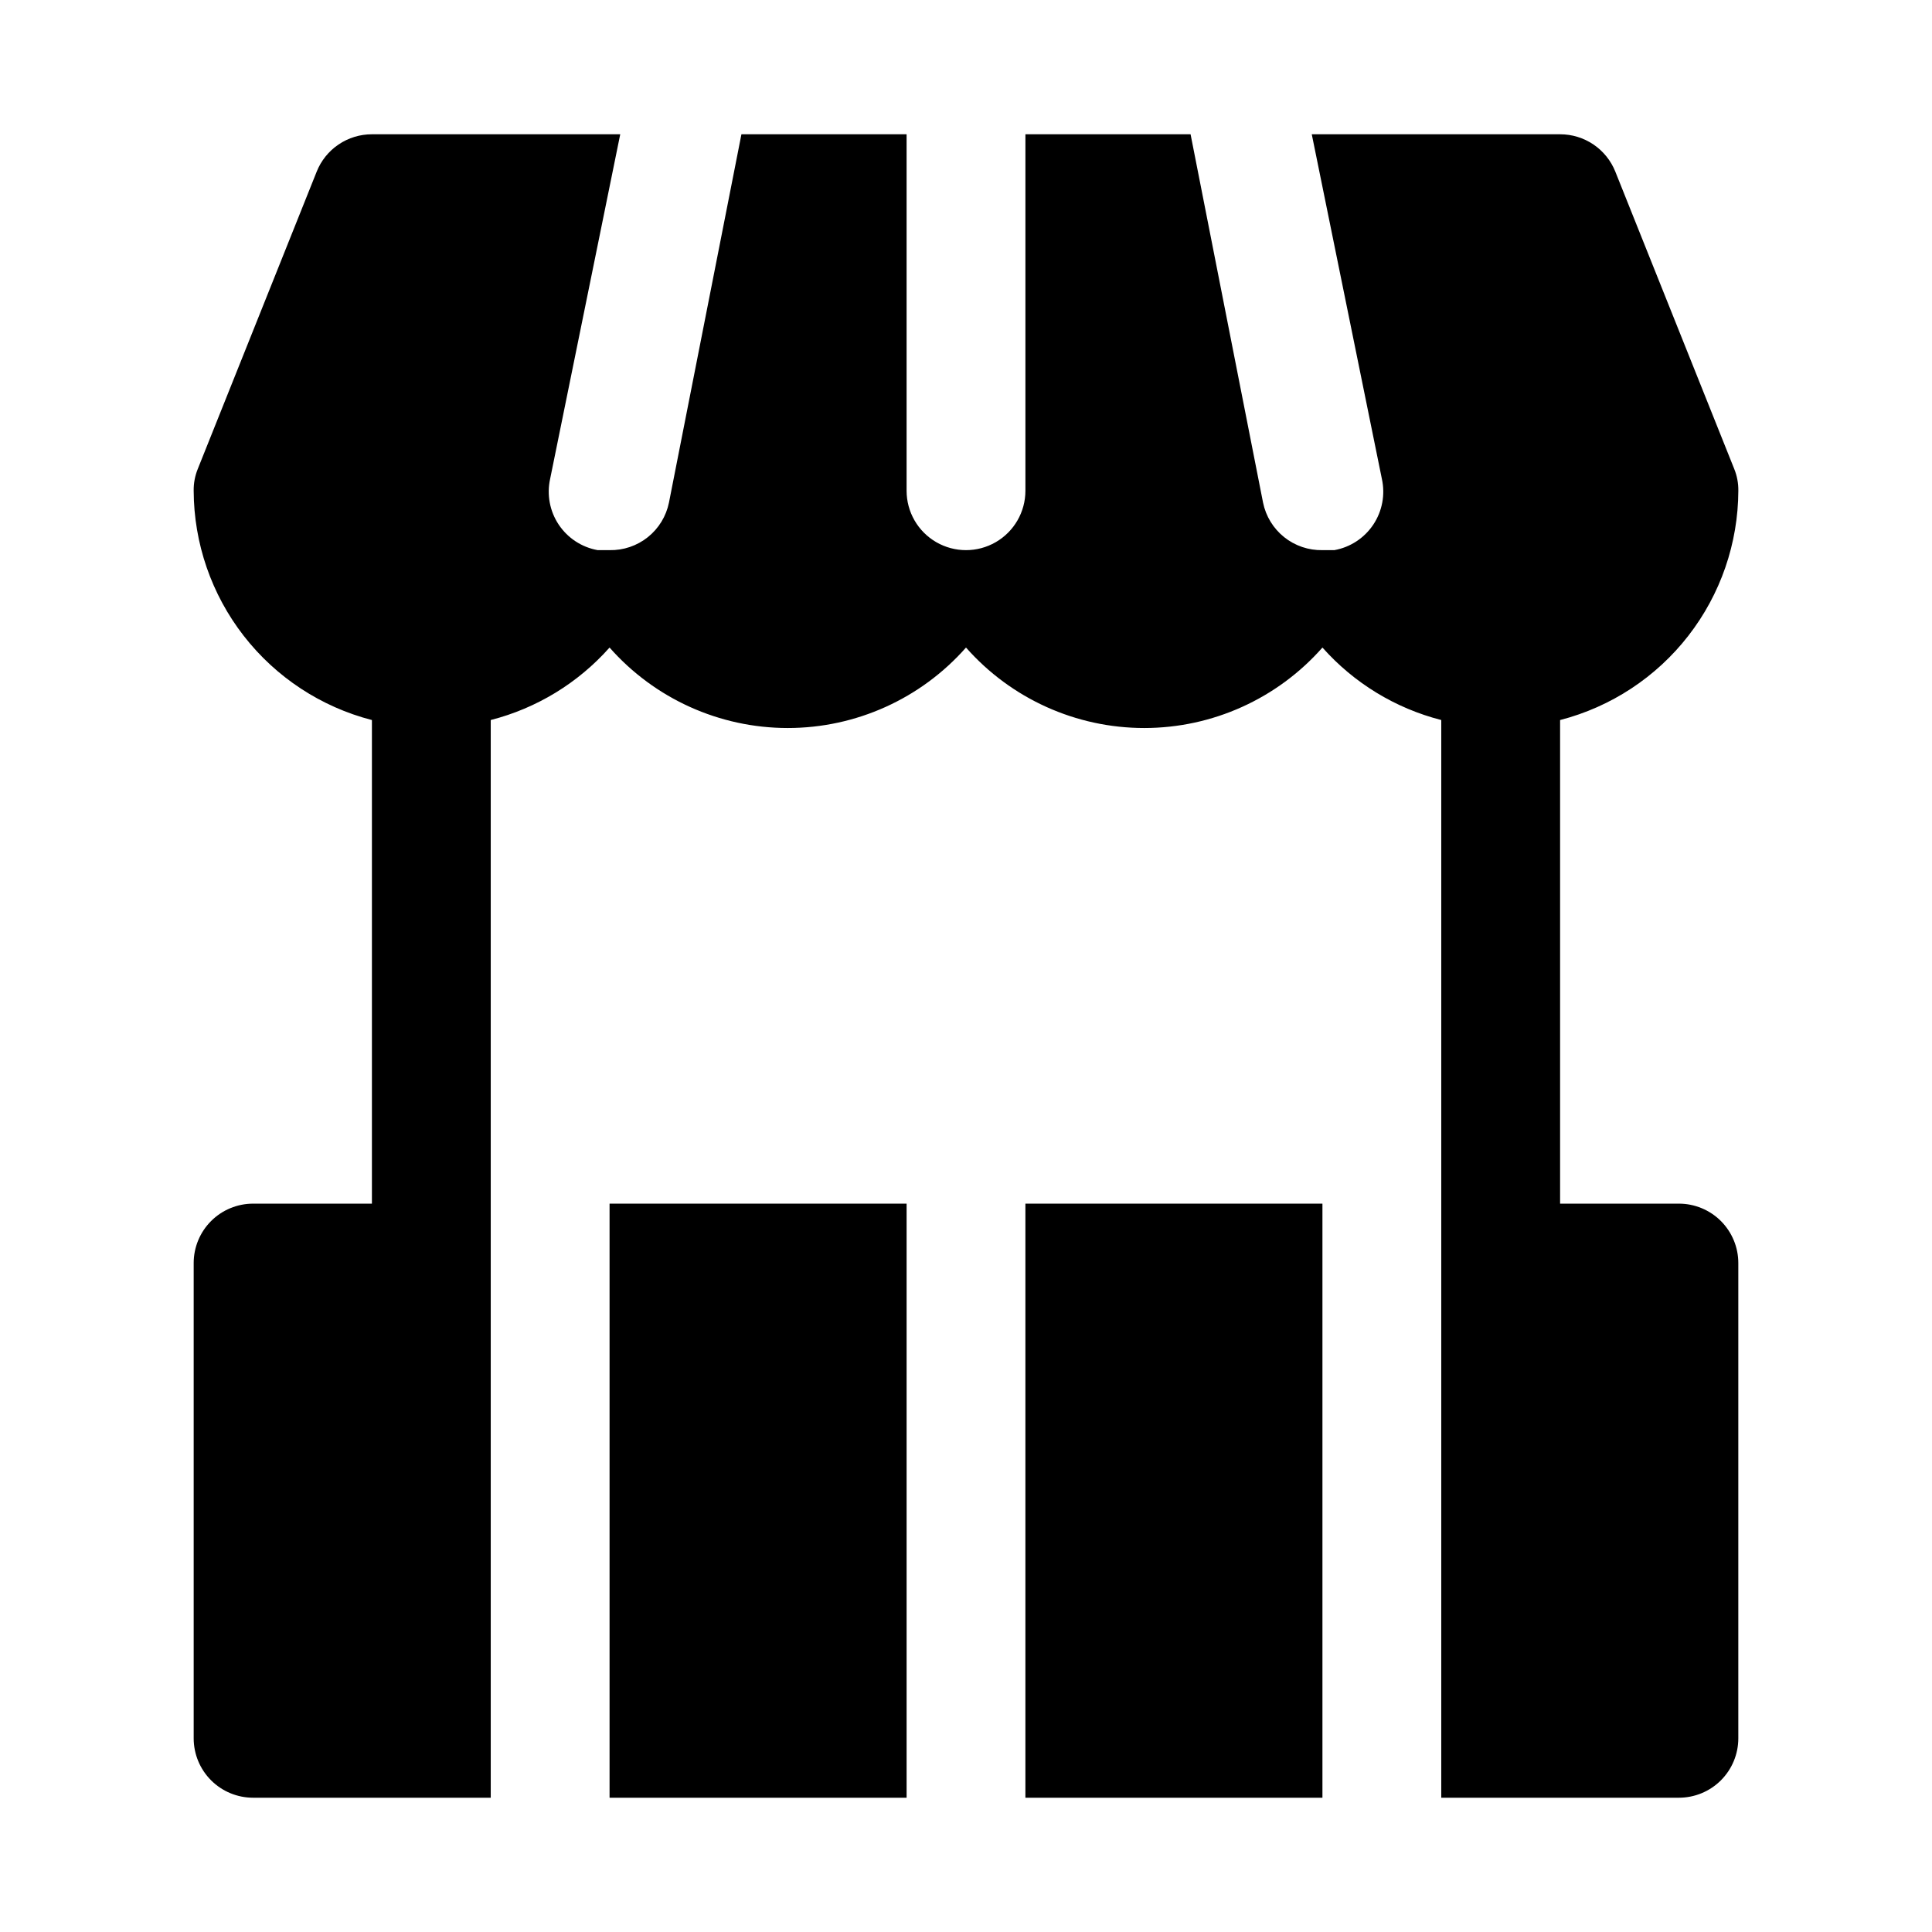 <?xml version="1.0" encoding="UTF-8"?>
<!-- Uploaded to: ICON Repo, www.svgrepo.com, Generator: ICON Repo Mixer Tools -->
<svg fill="#000000" width="800px" height="800px" version="1.1" viewBox="144 144 512 512" xmlns="http://www.w3.org/2000/svg">
 <g>
  <path d="m305.54 462.98h78.719v157.44h-78.719z"/>
  <path d="m588.93 462.98h-31.488v-128.16c13.484-3.481 25.438-11.332 33.98-22.328 8.547-10.996 13.207-24.516 13.254-38.441 0.027-1.996-0.348-3.977-1.102-5.824l-31.488-78.719v-0.004c-1.168-2.93-3.188-5.441-5.797-7.207-2.613-1.77-5.691-2.715-8.848-2.711h-65.809l18.578 91.316c0.926 4.184 0.102 8.562-2.273 12.129-2.379 3.562-6.106 6.008-10.32 6.762h-3.152c-3.68 0.074-7.273-1.145-10.152-3.445-2.875-2.301-4.856-5.539-5.59-9.148l-19.207-97.613h-43.77v94.465c0 5.625-3 10.82-7.871 13.633s-10.875 2.812-15.746 0-7.871-8.008-7.871-13.633v-94.465h-43.77l-19.207 97.613c-0.734 3.609-2.715 6.848-5.59 9.148-2.879 2.301-6.469 3.519-10.152 3.445h-3.148c-4.219-0.754-7.945-3.199-10.324-6.762-2.375-3.566-3.195-7.945-2.273-12.129l18.578-91.316h-65.809c-3.152-0.004-6.234 0.941-8.848 2.711-2.609 1.766-4.629 4.277-5.793 7.207l-31.488 78.719v0.004c-0.758 1.848-1.133 3.828-1.105 5.824 0.047 13.926 4.707 27.445 13.254 38.441 8.547 10.996 20.496 18.848 33.98 22.328v128.16h-31.488c-4.176 0-8.18 1.656-11.133 4.609-2.953 2.953-4.613 6.957-4.613 11.133v125.95c0 4.176 1.66 8.18 4.613 11.133 2.953 2.953 6.957 4.609 11.133 4.609h62.977v-285.6c12.176-3.113 23.145-9.805 31.488-19.207 11.953 13.559 29.156 21.324 47.23 21.324s35.277-7.766 47.234-21.324c11.953 13.559 29.156 21.324 47.23 21.324s35.277-7.766 47.23-21.324c8.348 9.402 19.312 16.094 31.488 19.207v285.6h62.977c4.176 0 8.18-1.656 11.133-4.609 2.953-2.953 4.613-6.957 4.613-11.133v-125.95c0-4.176-1.66-8.18-4.613-11.133-2.953-2.953-6.957-4.609-11.133-4.609z"/>
  <path d="m415.74 462.98h78.719v157.44h-78.719z"/>
 </g>
</svg>